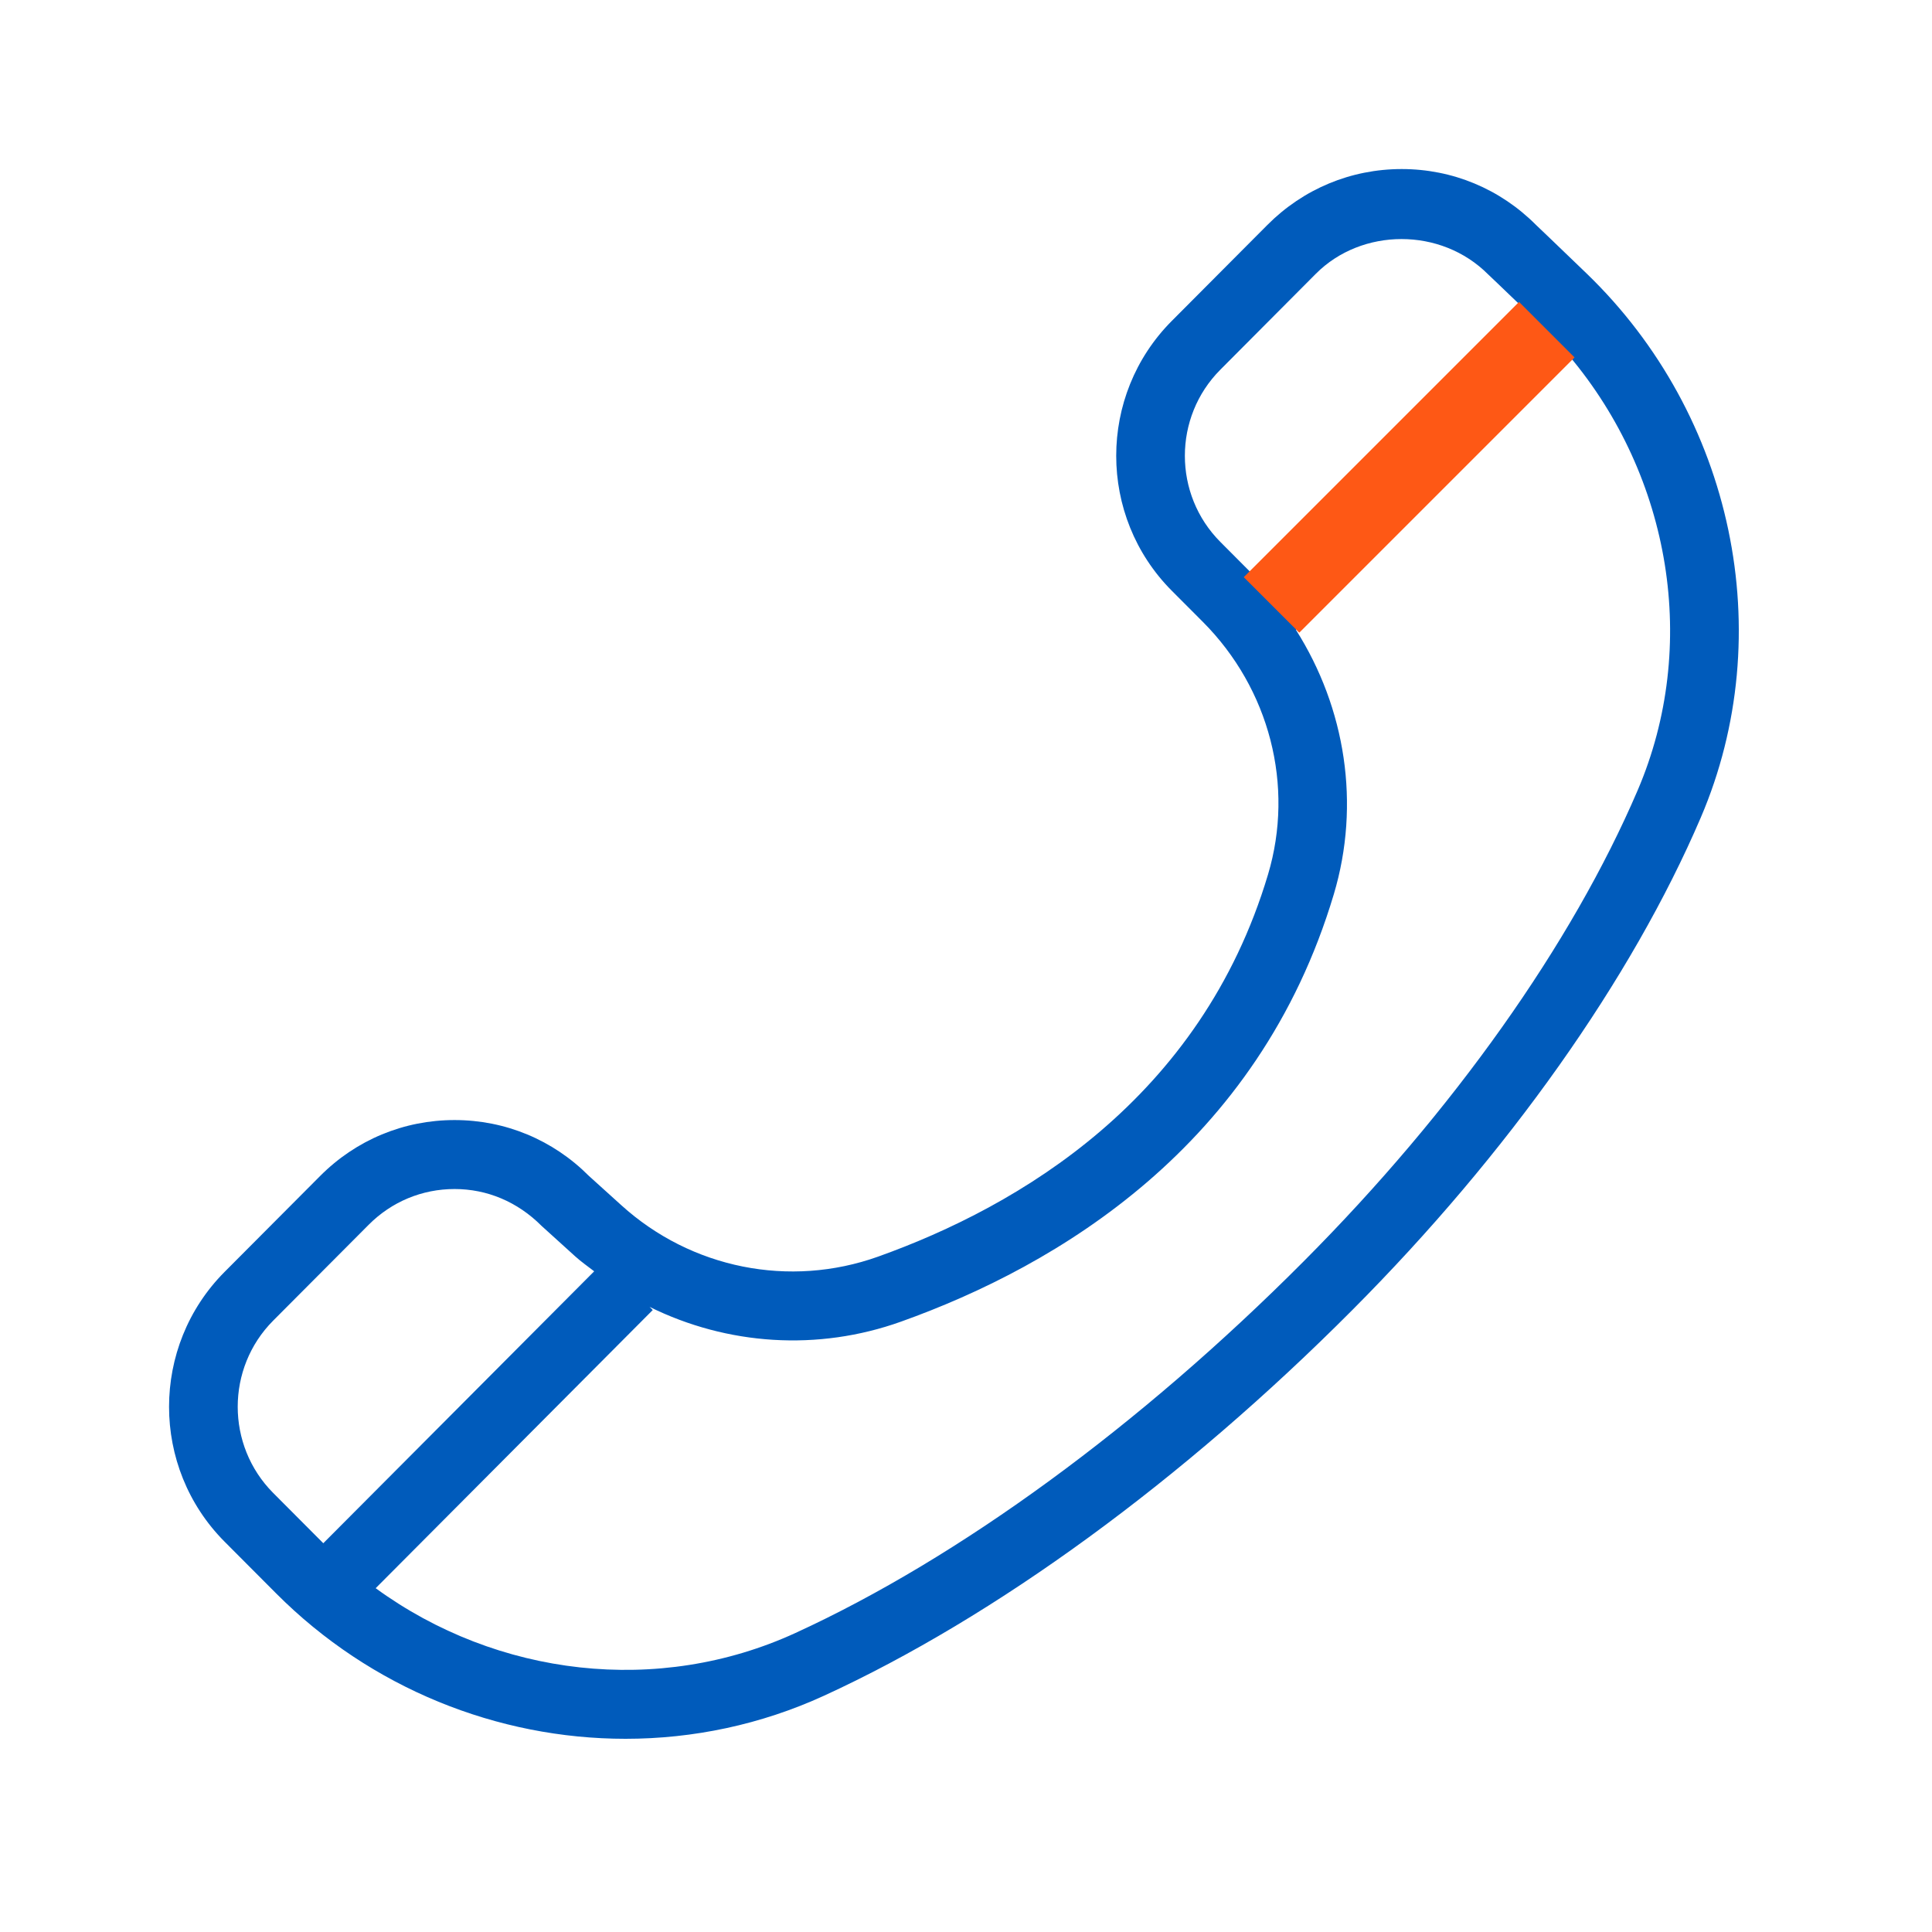 <svg xmlns="http://www.w3.org/2000/svg" width="80" height="80" viewBox="0 0 80 80">
  <g fill="none" fill-rule="evenodd" transform="translate(7 7)">
    <path fill="#005BBB" d="M46.986,45.226 C40.204,52.036 32.73,57.502 25.942,60.616 C20.271,63.221 13.591,62.434 8.556,58.764 L20.029,47.245 L19.898,47.115 C23.106,48.7 26.857,48.963 30.315,47.724 C36.766,45.418 45.11,40.477 48.23,30.03 C49.344,26.301 48.718,22.325 46.66,19.078 L57.967,7.726 C62.199,12.747 63.368,19.759 60.811,25.727 C58.086,32.087 53.177,39.011 46.986,45.226 Z M4.311,54.819 C2.354,52.851 2.354,49.651 4.311,47.685 L8.27,43.711 C9.219,42.759 10.479,42.235 11.822,42.235 C13.164,42.235 14.426,42.759 15.427,43.763 L16.82,45.025 C17.069,45.251 17.342,45.438 17.604,45.642 L6.387,56.902 L4.311,54.819 Z M47.489,4.334 C49.387,2.429 52.669,2.403 54.619,4.361 C54.622,4.362 55.173,4.886 55.99,5.673 L44.893,16.815 C44.866,16.789 44.846,16.761 44.822,16.735 L43.532,15.44 C41.573,13.474 41.573,10.274 43.532,8.308 L47.489,4.334 Z M56.604,2.315 C55.118,0.822 53.143,0 51.041,0 C48.939,0 46.965,0.822 45.479,2.315 L41.521,6.289 C38.453,9.369 38.453,14.379 41.521,17.461 L42.811,18.754 C45.571,21.527 46.605,25.534 45.506,29.211 C42.727,38.512 35.192,42.949 29.361,45.034 C25.698,46.343 21.62,45.528 18.726,42.904 L17.385,41.692 C15.899,40.2 13.924,39.379 11.822,39.379 C9.72,39.379 7.746,40.2 6.259,41.692 L2.3,45.666 C-0.766,48.746 -0.767,53.757 2.3,56.838 L4.429,58.974 C8.349,62.911 13.609,65 18.901,65 C21.697,65 24.504,64.416 27.125,63.214 C34.214,59.962 41.981,54.291 48.997,47.245 C55.438,40.78 60.561,33.539 63.425,26.855 C66.682,19.251 64.783,10.198 58.702,4.328 C57.5,3.167 56.604,2.315 56.604,2.315 Z"/>
    <polygon fill="#FE5815" fill-rule="nonzero" points="46.8 19.198 44.502 16.9 55.9 5.502 58.198 7.8"/>
  </g>
</svg>

